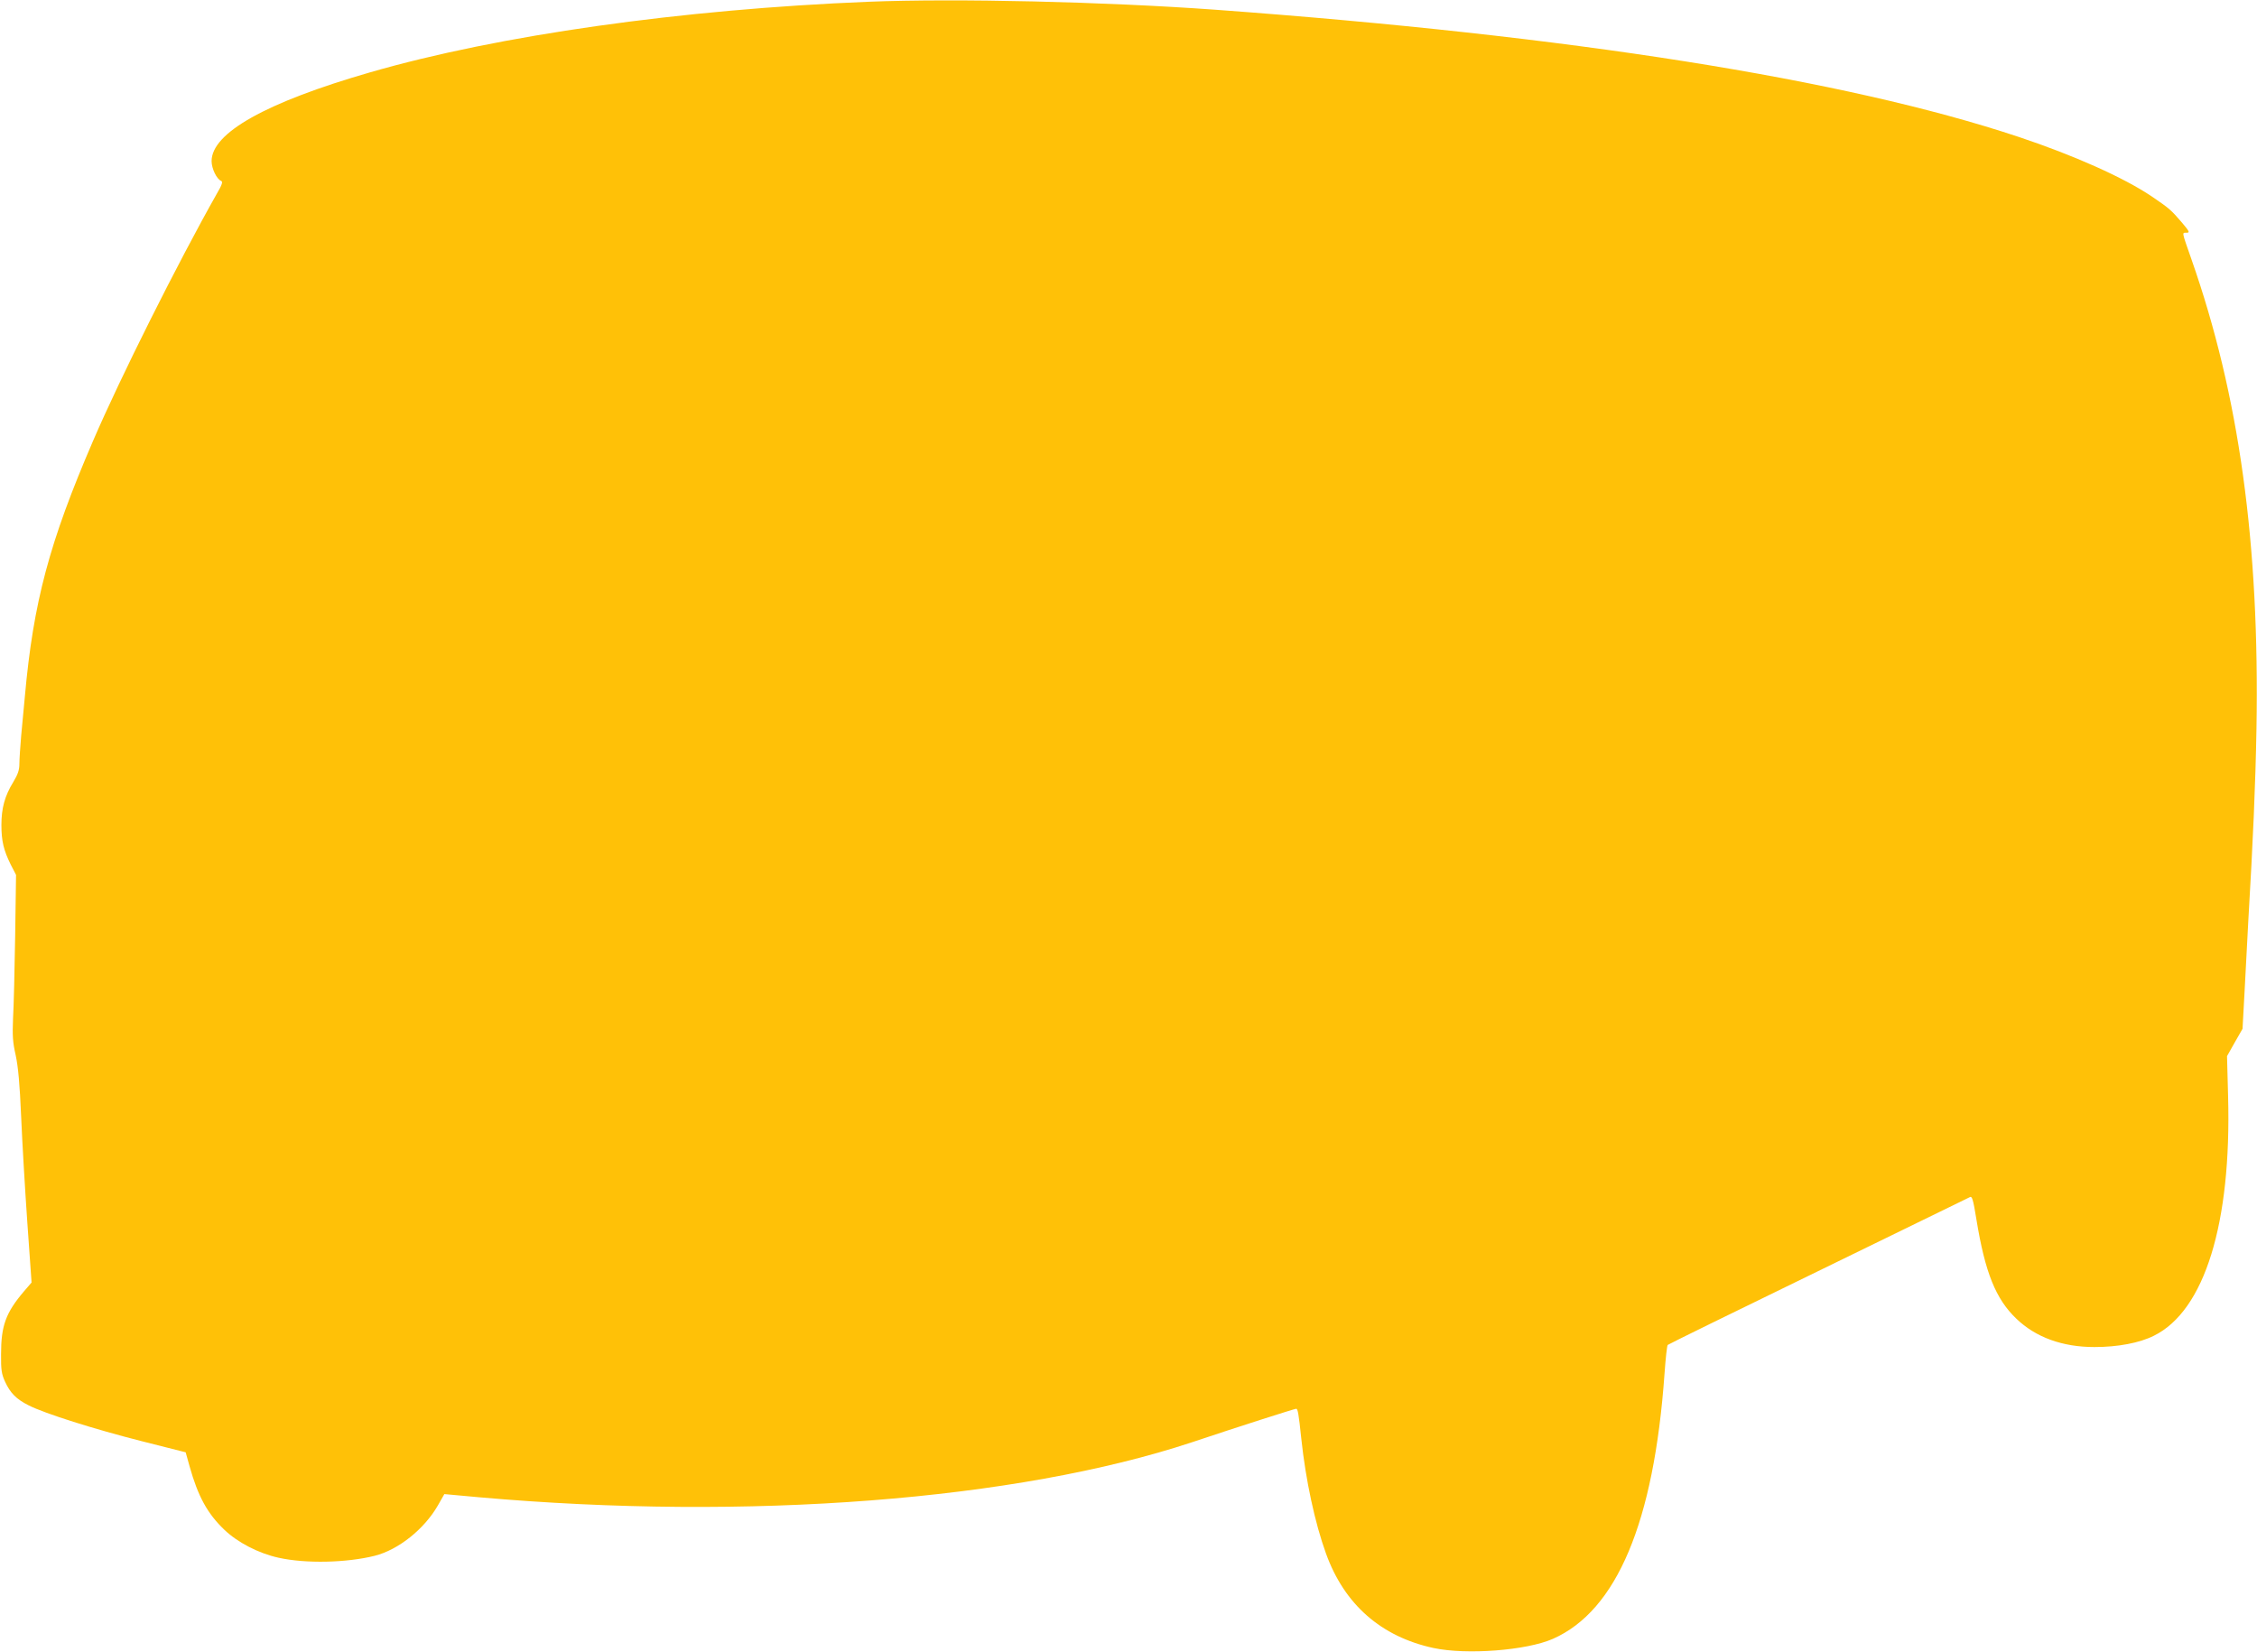 <?xml version="1.0" standalone="no"?>
<!DOCTYPE svg PUBLIC "-//W3C//DTD SVG 20010904//EN"
 "http://www.w3.org/TR/2001/REC-SVG-20010904/DTD/svg10.dtd">
<svg version="1.0" xmlns="http://www.w3.org/2000/svg"
 width="1280pt" height="937pt" viewBox="0 0 1280 937"
 preserveAspectRatio="xMidYMid meet">
<g transform="translate(0,937) scale(0.1,-0.1)"
fill="#ffc107" stroke="none">
<path d="M4925 9360 c-1061 -43 -2099 -190 -2825 -400 -593 -171 -900 -344
-900 -504 0 -42 29 -102 54 -112 11 -4 6 -21 -24 -72 -221 -391 -549 -1046
-702 -1402 -248 -575 -339 -915 -387 -1450 -6 -63 -15 -164 -21 -224 -5 -60
-10 -131 -10 -157 0 -36 -8 -60 -35 -105 -48 -78 -67 -148 -67 -243 0 -92 13
-144 53 -225 l30 -58 -5 -347 c-3 -190 -8 -400 -12 -466 -4 -99 -2 -136 15
-210 14 -66 23 -160 31 -350 6 -143 22 -413 35 -599 l24 -340 -43 -50 c-103
-121 -130 -195 -130 -356 -1 -89 3 -113 22 -155 30 -66 65 -101 135 -136 91
-46 369 -134 641 -203 l249 -63 22 -79 c48 -171 101 -268 197 -360 75 -72 194
-134 308 -159 154 -34 384 -29 545 11 134 34 280 150 358 285 l37 65 197 -18
c1523 -135 3049 -17 4043 312 250 84 582 190 591 190 9 0 14 -26 29 -170 25
-235 77 -477 140 -651 104 -289 313 -472 610 -536 188 -40 527 -14 677 52 362
160 573 661 633 1505 6 85 14 158 18 162 4 4 387 192 852 418 465 227 852 416
861 420 13 8 19 -10 38 -128 49 -299 109 -449 226 -561 110 -106 262 -161 443
-161 132 0 255 23 337 64 288 142 441 638 421 1359 l-6 227 44 78 44 77 12
220 c6 121 15 292 20 380 28 477 41 777 47 1100 18 1053 -98 1893 -369 2665
-56 160 -54 150 -28 150 20 0 18 6 -26 58 -62 72 -71 80 -171 148 -159 107
-441 233 -756 338 -986 328 -2537 573 -4557 721 -623 45 -1465 65 -1965 45z"/>
</g>
</svg>
